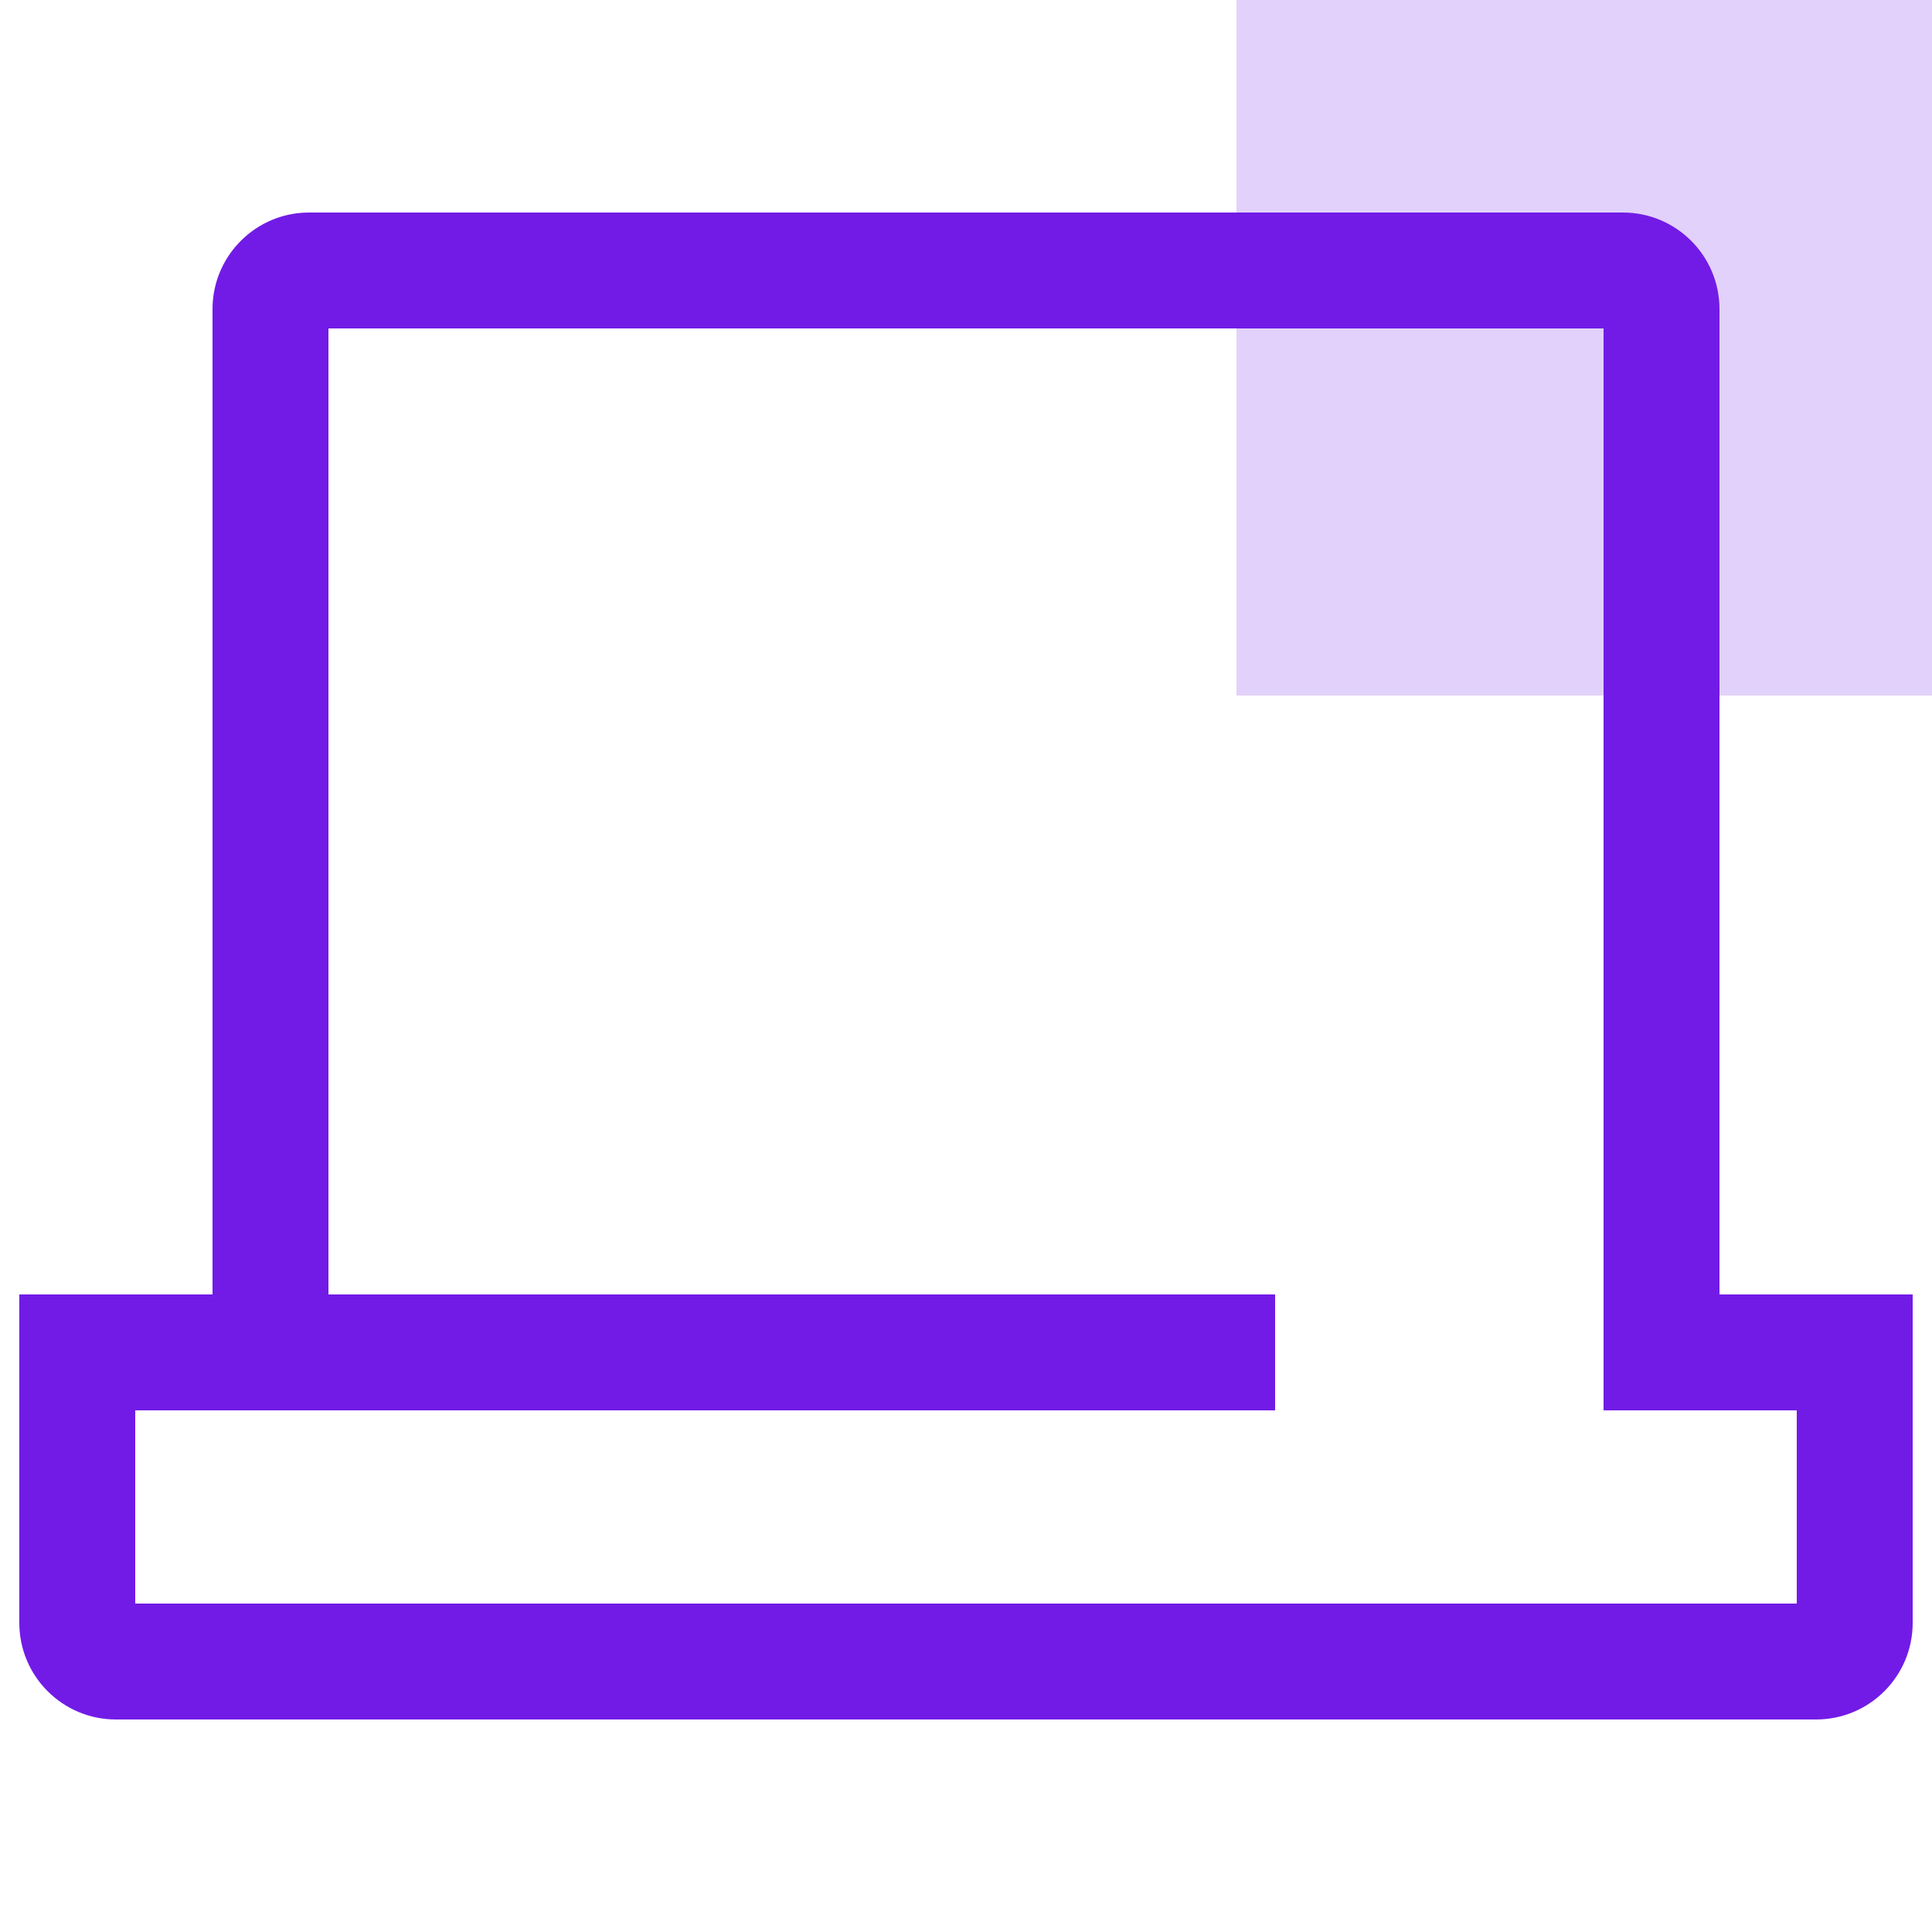<?xml version="1.0" encoding="UTF-8"?>
<svg width="50px" height="50px" viewBox="0 0 50 50" version="1.1" xmlns="http://www.w3.org/2000/svg" xmlns:xlink="http://www.w3.org/1999/xlink">
    <title>99. Icons/Values/Aziende/websella</title>
    <g id="99.-Icons/Values/Aziende/websella" stroke="none" stroke-width="1" fill="none" fill-rule="evenodd">
        <g id="Group" transform="translate(32, 0)" fill="#721BE6" fill-opacity="0.2">
            <rect id="Rectangle" x="0" y="0" width="18" height="18"></rect>
        </g>
        <path d="M8,5.5 L7.836,5.505 C6.532,5.59 5.5,6.675 5.5,8 L5.5,33.5 L0.5,33.5 L0.5,42 C0.5,43.381 1.619,44.5 3,44.5 L47,44.5 C48.381,44.5 49.5,43.381 49.5,42 L49.5,33.5 L44.5,33.5 L44.5,8 C44.5,6.619 43.381,5.5 42,5.5 L8,5.5 Z M41.5,8.5 L41.5,36.5 L46.5,36.5 L46.5,41.5 L3.5,41.5 L3.5,36.5 L8.5,36.5 L8.5,8.5 L41.5,8.5 Z" id="Rectangle" fill="#721BE6" fill-rule="nonzero"></path>
        <polygon id="Path-24" fill="#721BE6" fill-rule="nonzero" points="33 33.5 33 36.5 3 36.5 3 33.5"></polygon>
    </g>
</svg>